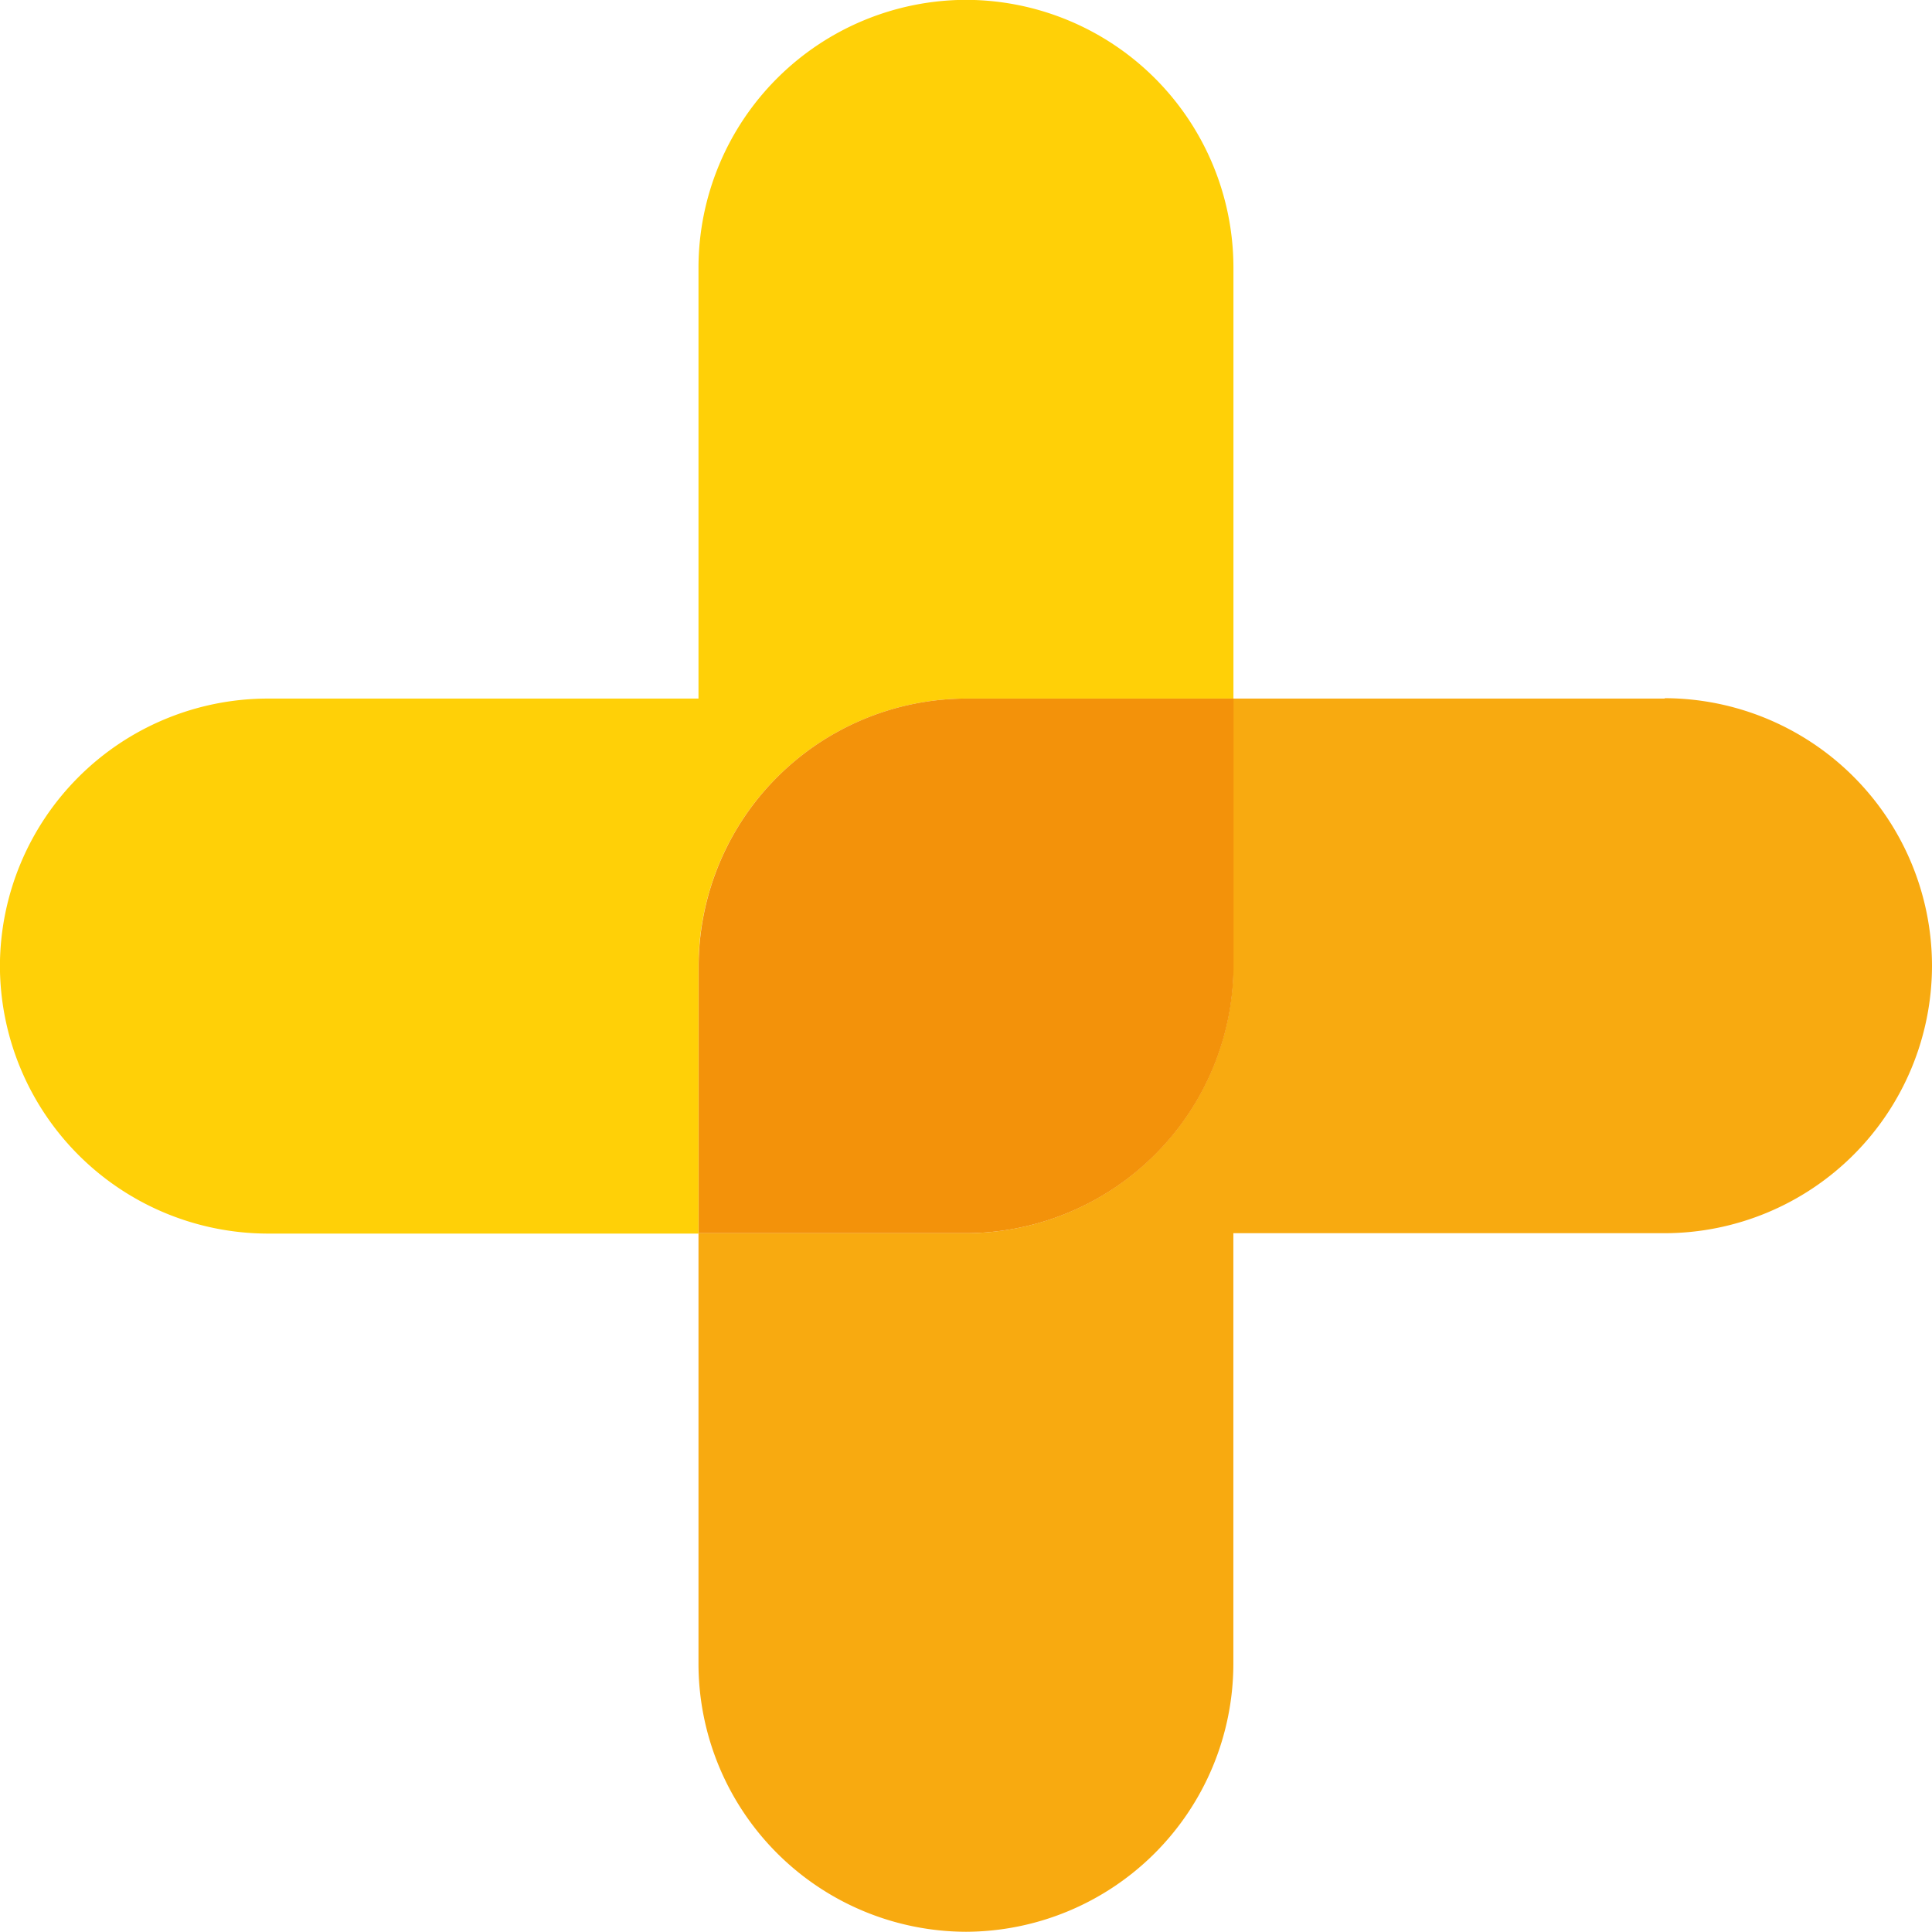 <svg xmlns="http://www.w3.org/2000/svg" xmlns:xlink="http://www.w3.org/1999/xlink" width="25.751" height="25.751" viewBox="0 0 25.751 25.751"><defs><clipPath id="clip-path"><rect id="Rectangle_99" data-name="Rectangle 99" width="25.751" height="25.751" fill="none"></rect></clipPath></defs><g id="Group_82" data-name="Group 82" transform="translate(0 0)"><g id="Group_81" data-name="Group 81" transform="translate(0 0)" clip-path="url(#clip-path)"><path id="Path_128" data-name="Path 128" d="M46.45,33.574H40.7v3.565A3.575,3.575,0,0,1,37.139,40.7H33.571v5.748a3.576,3.576,0,0,0,3.565,3.563h0A3.576,3.576,0,0,0,40.7,46.453V40.7H46.45a3.569,3.569,0,0,0,3.562-3.562v-.007a3.571,3.571,0,0,0-3.562-3.562" transform="translate(-24.261 -24.263)" fill="#f8aa10"></path><path id="Path_129" data-name="Path 129" d="M12.88,0h-.005A3.574,3.574,0,0,0,9.311,3.565V9.313H3.566A3.574,3.574,0,0,0,0,12.876v.005a3.576,3.576,0,0,0,3.565,3.563H9.311V12.878a3.578,3.578,0,0,1,3.565-3.565h3.565V3.565A3.571,3.571,0,0,0,12.88,0" transform="translate(-0.001 -0.002)" fill="#ffd007"></path><path id="Path_130" data-name="Path 130" d="M40.71,33.574H37.145a3.575,3.575,0,0,0-3.565,3.565V40.7h3.565a3.575,3.575,0,0,0,3.565-3.565Z" transform="translate(-24.268 -24.263)" fill="#f3920a"></path></g></g></svg>